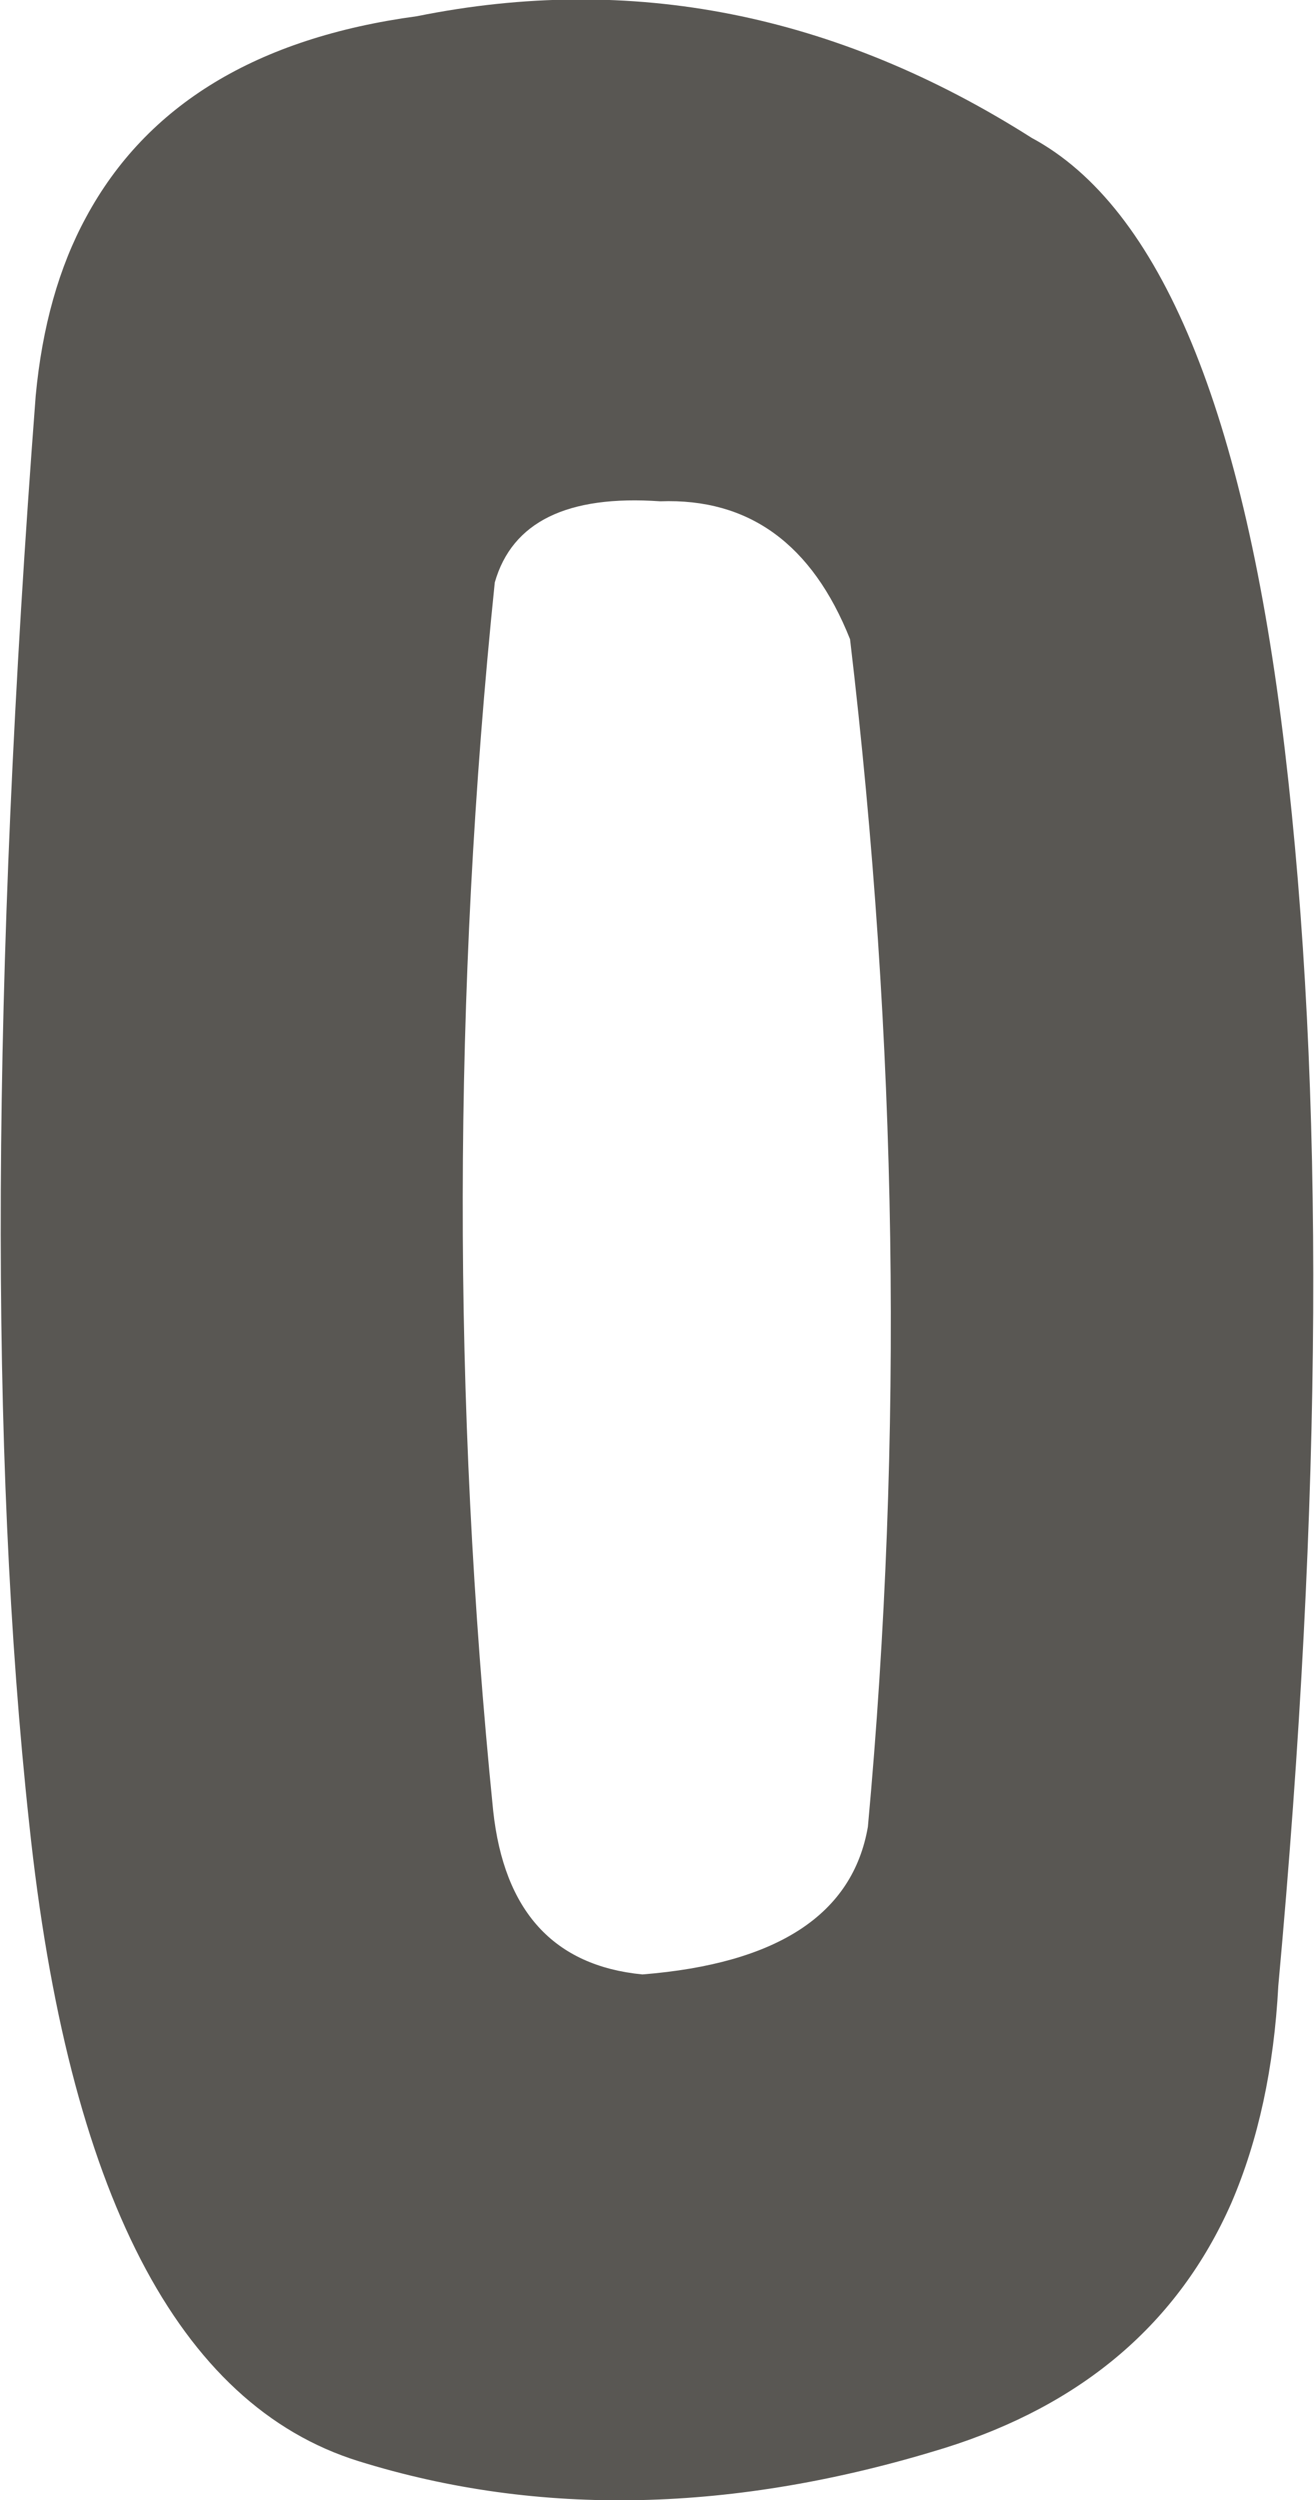 <?xml version="1.0" encoding="UTF-8" standalone="no"?>
<svg xmlns:xlink="http://www.w3.org/1999/xlink" height="77.05px" width="40.5px" xmlns="http://www.w3.org/2000/svg">
  <g transform="matrix(1.0, 0.0, 0.0, 1.0, 20.25, 38.55)">
    <path d="M11.55 -34.3 Q17.5 -31.1 19.35 -15.45 21.2 0.2 19.15 22.65 18.95 26.45 17.7 29.35 15.25 34.9 8.85 36.9 -0.85 39.9 -9.2 37.3 -17.55 34.7 -19.35 17.65 -21.2 0.6 -19.15 -26.35 -18.85 -29.55 -17.6 -31.85 -14.8 -37.05 -7.4 -38.05 2.5 -40.05 11.55 -34.3 M5.95 -18.85 Q4.2 -23.25 0.1 -23.1 -4.2 -23.4 -5.0 -20.6 -6.95 -1.65 -5.05 17.25 -4.55 21.9 -0.45 22.3 5.8 21.8 6.5 17.75 8.15 -0.25 5.95 -18.85" fill="#595753" fill-rule="evenodd" stroke="none"/>
  </g>
</svg>

